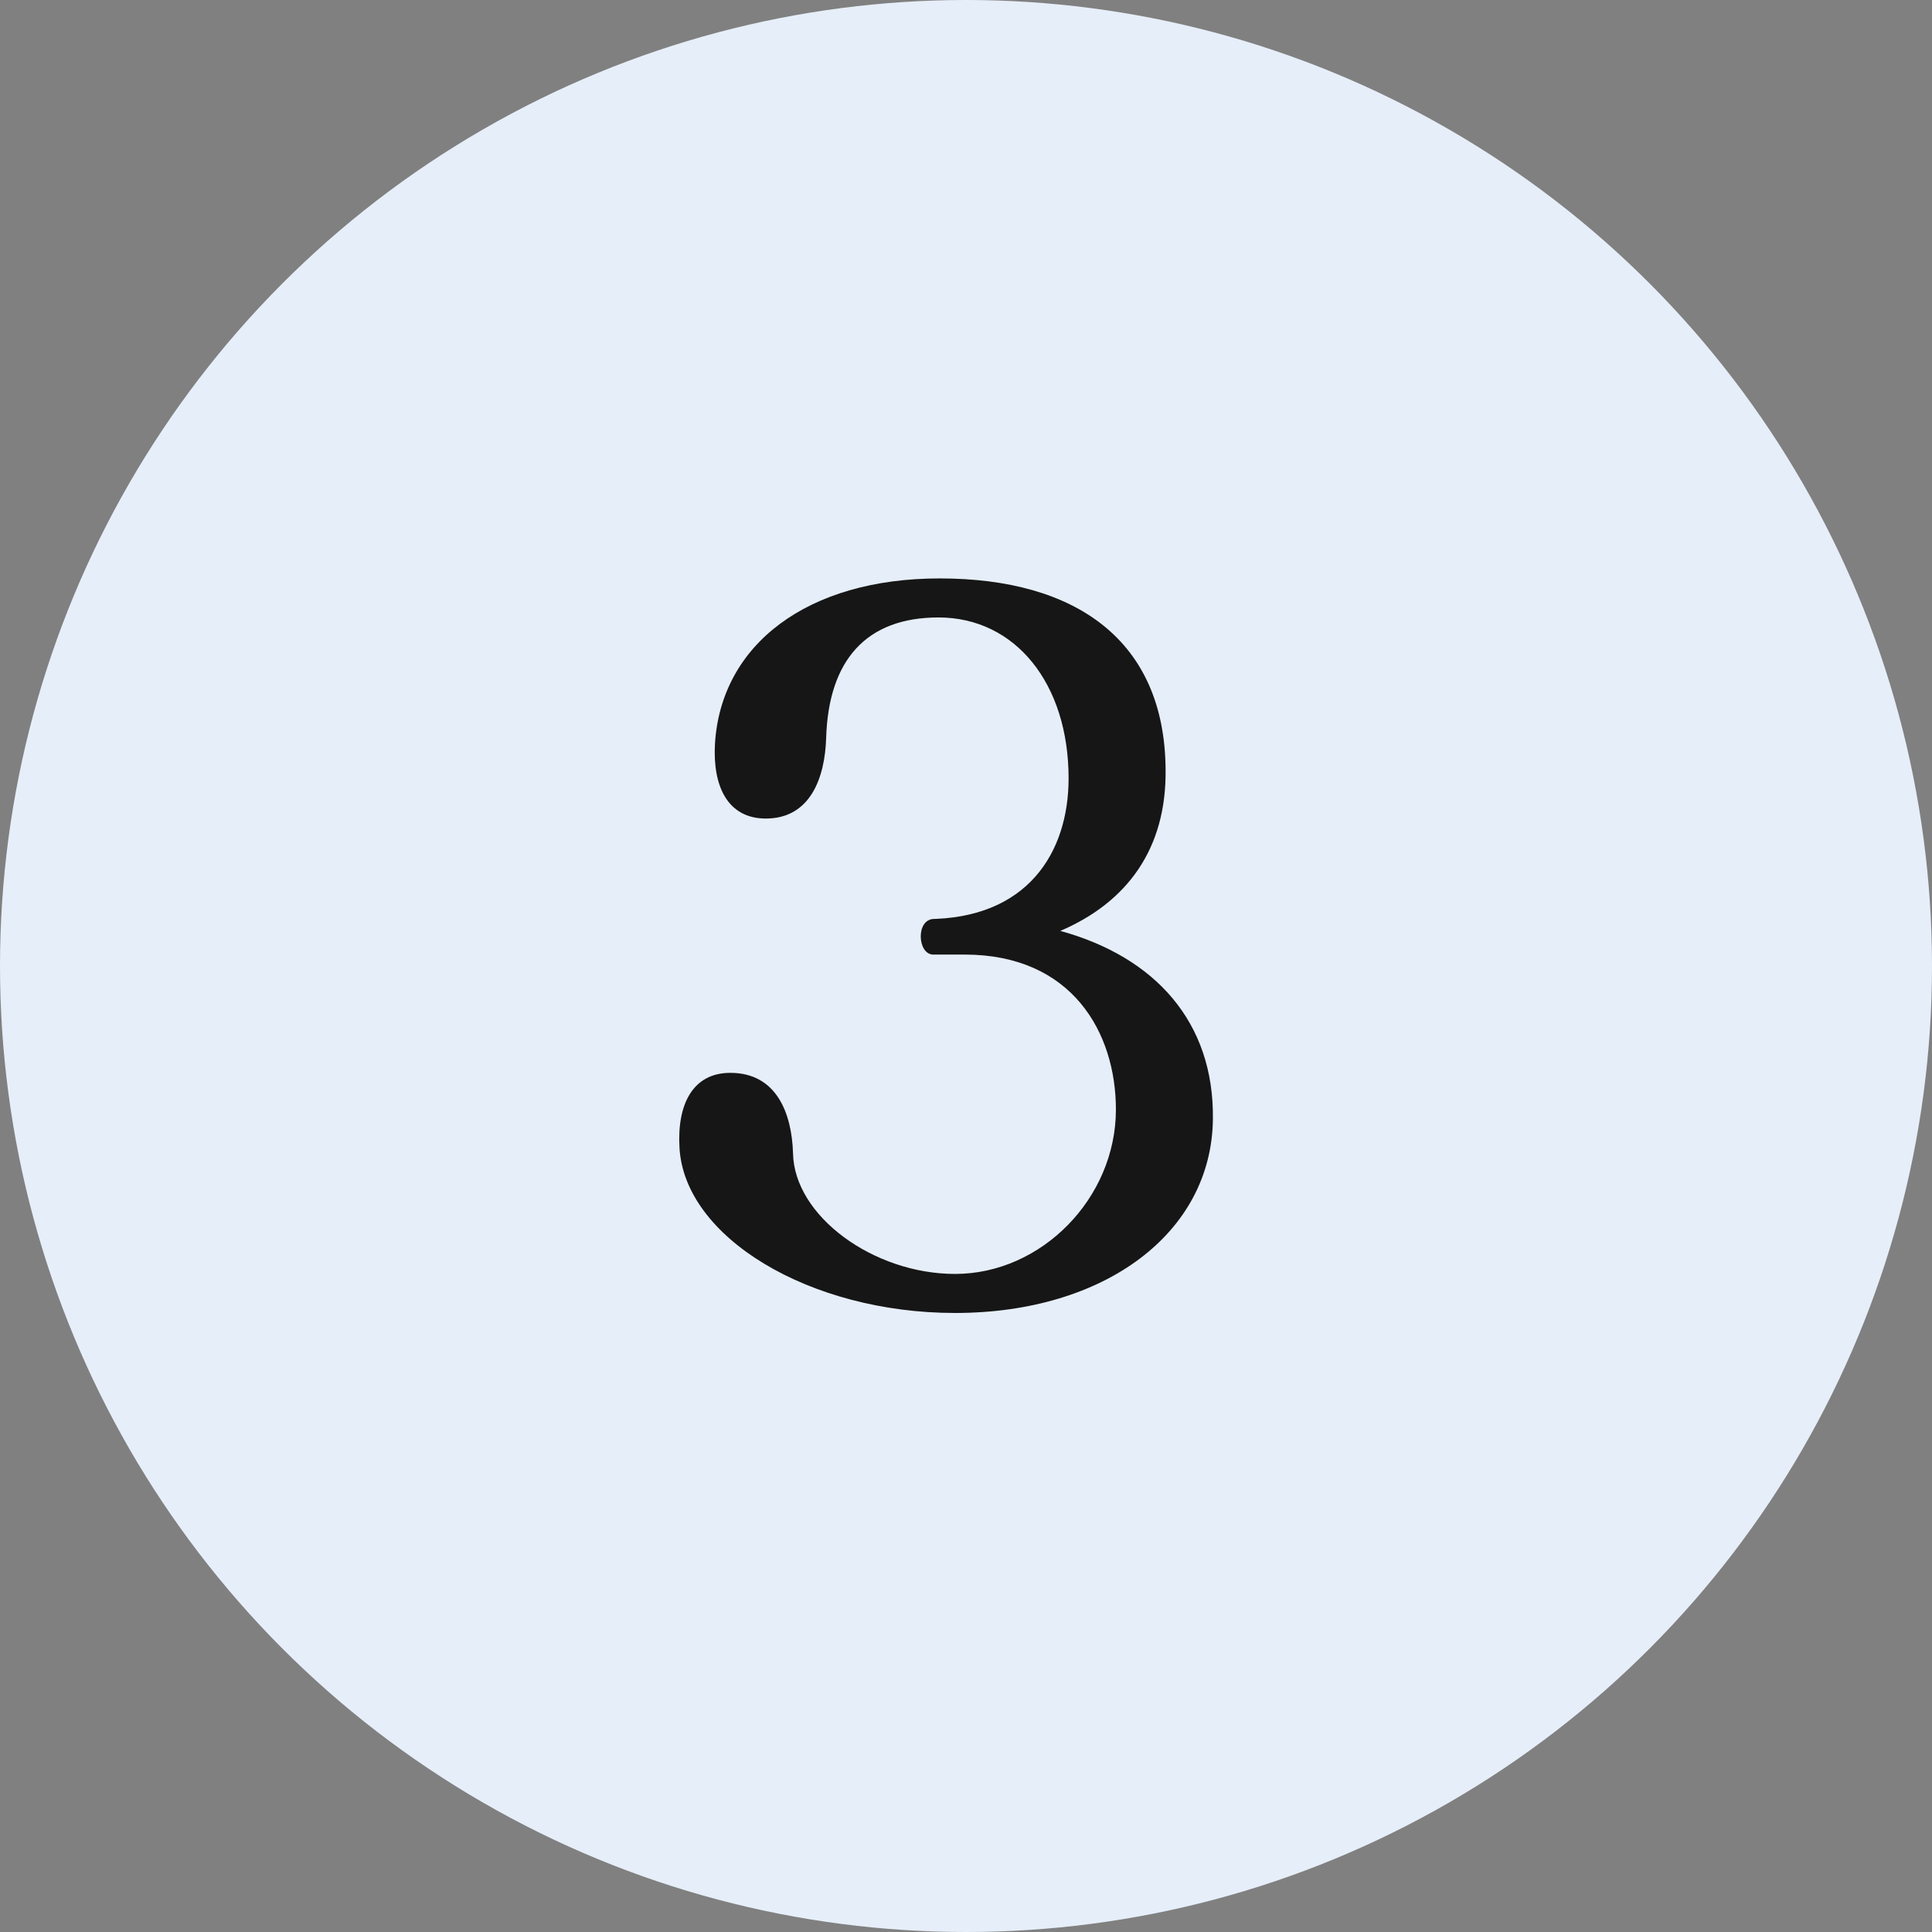 <svg xmlns="http://www.w3.org/2000/svg" width="49" height="49" viewBox="0 0 49 49" fill="none"><rect x="0" y="0" width="49" height="49" fill="#808080" stroke="none"/><circle cx="24.5" cy="24.5" r="24.5" fill="#E6EEF9"></circle><path d="M23.503 24.21H23.683H23.652C23.593 24.21 23.562 24.21 23.503 24.21ZM23.683 23.31H23.503C26.052 23.31 27.102 21.63 27.102 19.74C27.102 17.34 25.753 15.66 23.802 15.66C21.973 15.66 21.012 16.74 20.953 18.72C20.922 19.71 20.562 20.76 19.422 20.76C18.462 20.76 18.073 19.95 18.133 18.87C18.282 16.35 20.473 14.67 23.832 14.67C27.312 14.67 29.532 16.26 29.562 19.5C29.593 21.54 28.573 22.89 26.892 23.61C29.293 24.27 30.793 25.92 30.762 28.38C30.733 31.26 28.032 33.3 24.223 33.3C20.532 33.3 17.352 31.38 17.233 29.1C17.172 28.02 17.562 27.21 18.523 27.21C19.692 27.21 20.082 28.23 20.113 29.25C20.142 30.84 22.152 32.31 24.223 32.31C26.413 32.31 28.302 30.39 28.302 28.14C28.302 26.19 27.192 24.21 24.462 24.21H23.683H23.712C23.683 24.21 23.683 24.21 23.652 24.21C23.262 24.18 23.233 23.31 23.683 23.31Z" fill="#161616"></path></svg>